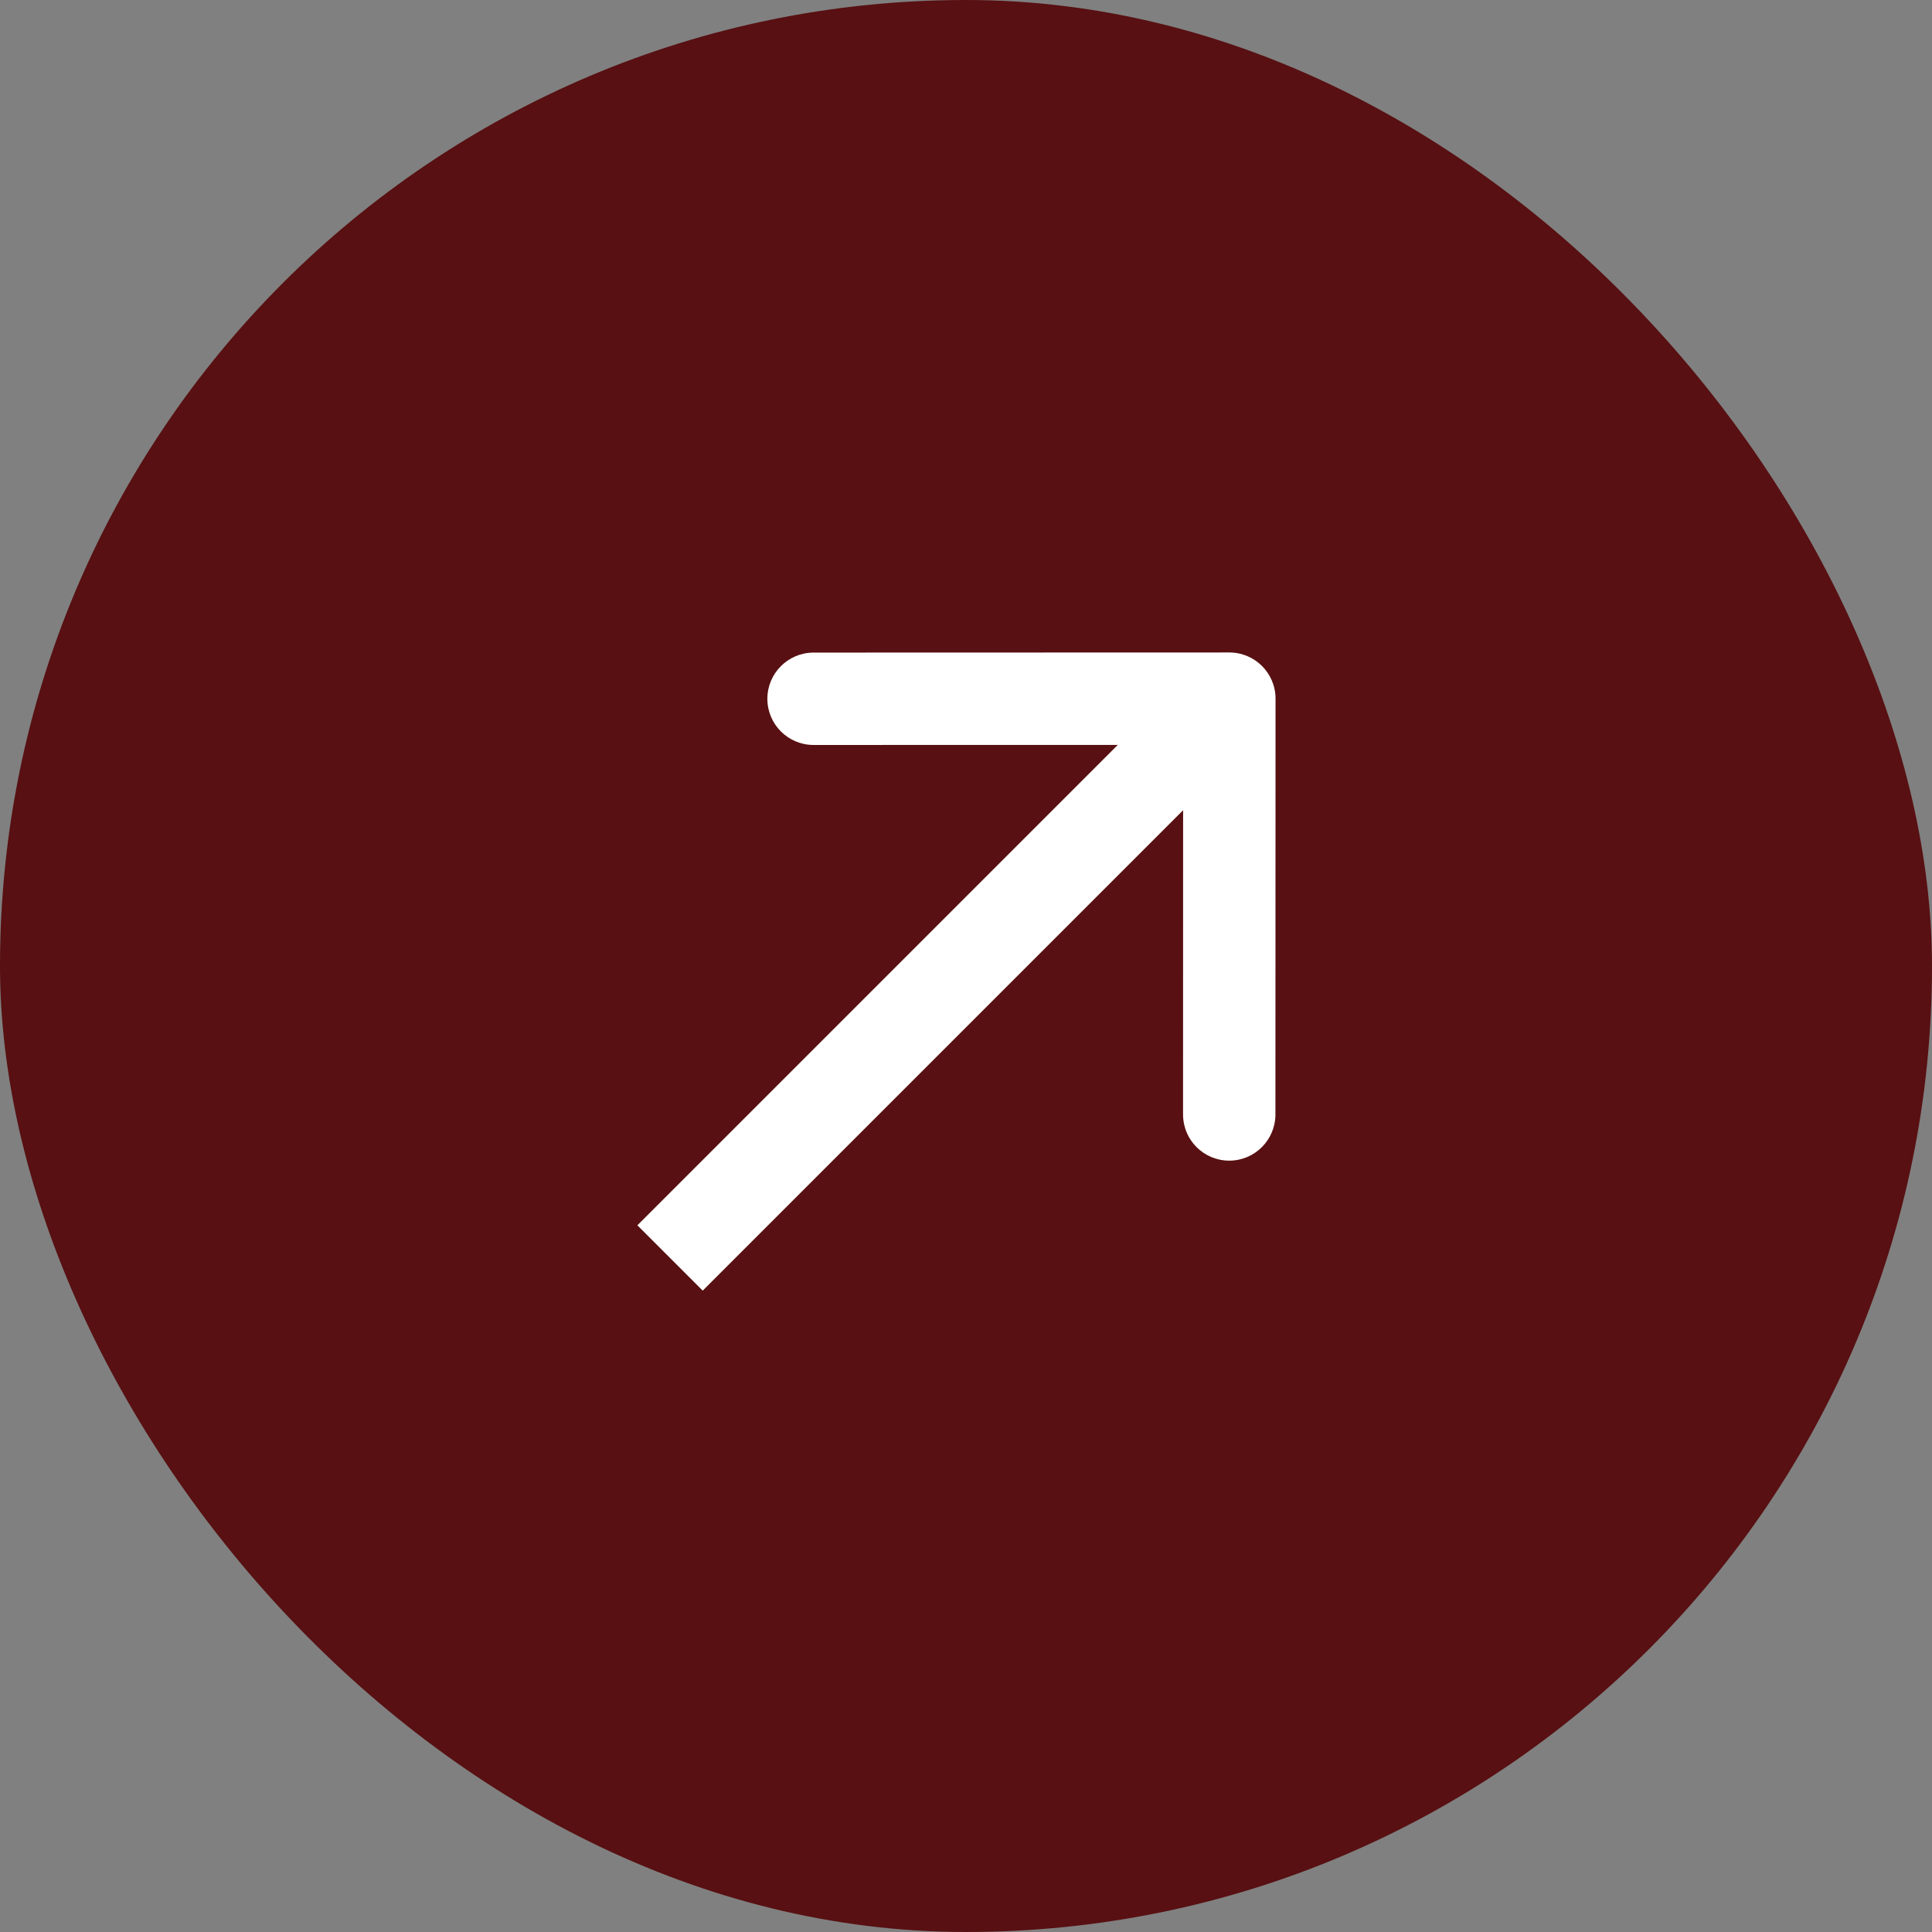 <svg xmlns="http://www.w3.org/2000/svg" width="32" height="32" viewBox="0 0 32 32" fill="none"><rect x="0" y="0" width="32" height="32" fill="#808080" stroke="none"/><rect width="32" height="32" rx="16" fill="#581012"></rect><path fill-rule="evenodd" clip-rule="evenodd" d="M13.475 10.809L20.362 10.807C20.784 10.807 21.127 11.149 21.127 11.572L21.125 18.459C21.125 18.881 20.782 19.224 20.36 19.224C19.937 19.224 19.595 18.882 19.595 18.459L19.596 13.42L11.639 21.377L10.557 20.295L18.514 12.338L13.475 12.339C13.052 12.339 12.71 11.997 12.71 11.574C12.71 11.152 13.053 10.809 13.475 10.809Z" fill="white"></path></svg>